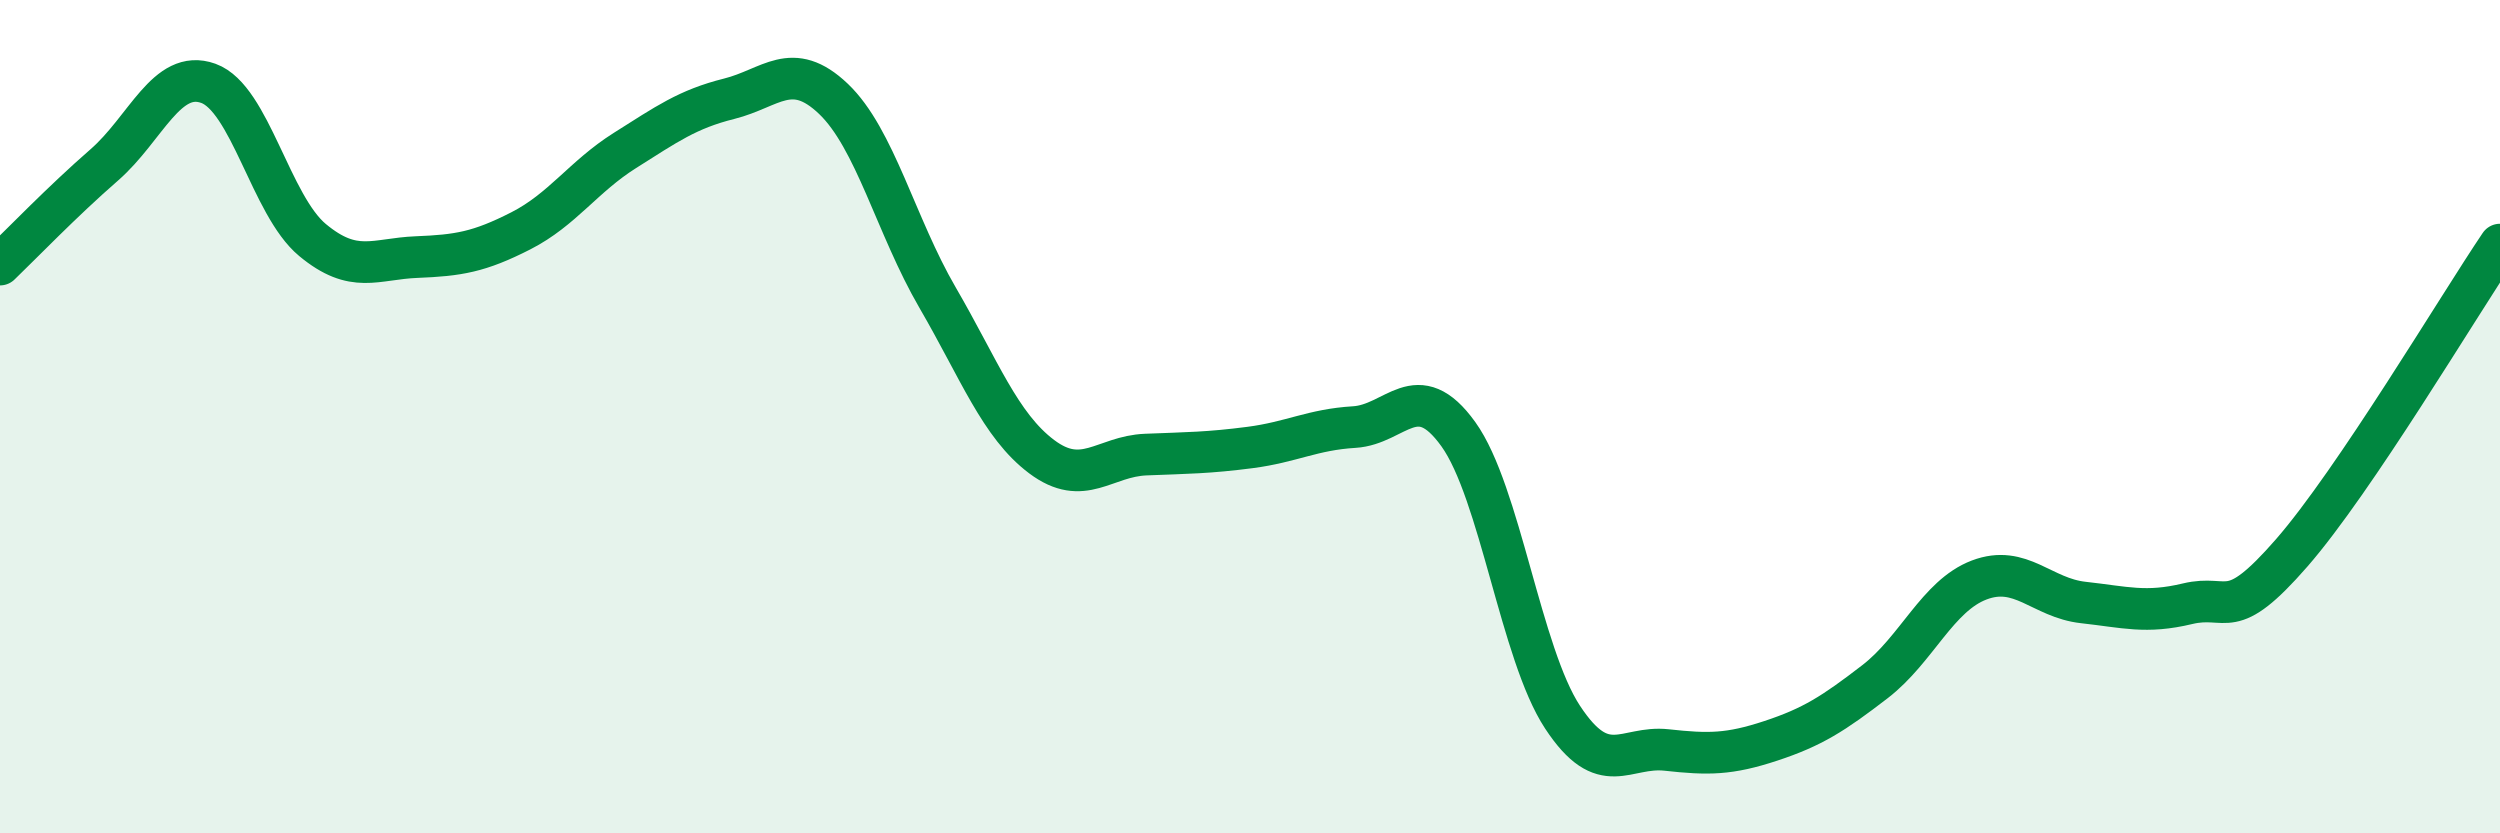 
    <svg width="60" height="20" viewBox="0 0 60 20" xmlns="http://www.w3.org/2000/svg">
      <path
        d="M 0,6.35 C 0.5,5.87 1.5,4.83 2.5,3.96 C 3.5,3.09 4,1.64 5,2 C 6,2.36 6.5,4.93 7.5,5.76 C 8.5,6.59 9,6.21 10,6.17 C 11,6.13 11.5,6.05 12.5,5.54 C 13.5,5.03 14,4.24 15,3.61 C 16,2.98 16.5,2.62 17.5,2.37 C 18.5,2.12 19,1.42 20,2.37 C 21,3.32 21.5,5.42 22.5,7.14 C 23.5,8.86 24,10.21 25,10.96 C 26,11.71 26.5,10.95 27.5,10.91 C 28.5,10.87 29,10.87 30,10.74 C 31,10.61 31.5,10.31 32.5,10.25 C 33.5,10.19 34,9.03 35,10.42 C 36,11.81 36.5,15.69 37.5,17.21 C 38.5,18.73 39,17.89 40,18 C 41,18.11 41.5,18.11 42.5,17.78 C 43.5,17.45 44,17.13 45,16.36 C 46,15.59 46.5,14.3 47.5,13.92 C 48.5,13.54 49,14.35 50,14.46 C 51,14.57 51.5,14.73 52.5,14.49 C 53.5,14.25 53.5,14.99 55,13.27 C 56.5,11.55 59,7.35 60,5.87L60 20L0 20Z"
        fill="#008740"
        opacity="0.1"
        stroke-linecap="round"
        stroke-linejoin="round"
      />
      <path
        d="M 0,6.35 C 0.5,5.87 1.5,4.83 2.5,3.96 C 3.5,3.09 4,1.64 5,2 C 6,2.36 6.5,4.93 7.5,5.76 C 8.5,6.59 9,6.21 10,6.17 C 11,6.13 11.5,6.05 12.5,5.54 C 13.5,5.03 14,4.24 15,3.61 C 16,2.98 16.5,2.62 17.5,2.37 C 18.5,2.12 19,1.42 20,2.37 C 21,3.32 21.5,5.42 22.5,7.14 C 23.5,8.86 24,10.21 25,10.96 C 26,11.71 26.5,10.95 27.5,10.91 C 28.5,10.87 29,10.87 30,10.74 C 31,10.61 31.5,10.31 32.5,10.25 C 33.5,10.19 34,9.03 35,10.42 C 36,11.81 36.5,15.69 37.5,17.21 C 38.5,18.73 39,17.89 40,18 C 41,18.11 41.5,18.11 42.5,17.78 C 43.5,17.45 44,17.13 45,16.36 C 46,15.59 46.5,14.3 47.5,13.92 C 48.5,13.54 49,14.35 50,14.46 C 51,14.57 51.5,14.73 52.5,14.49 C 53.5,14.25 53.5,14.99 55,13.27 C 56.5,11.55 59,7.35 60,5.87"
        stroke="#008740"
        stroke-width="1"
        fill="none"
        stroke-linecap="round"
        stroke-linejoin="round"
      />
    </svg>
  